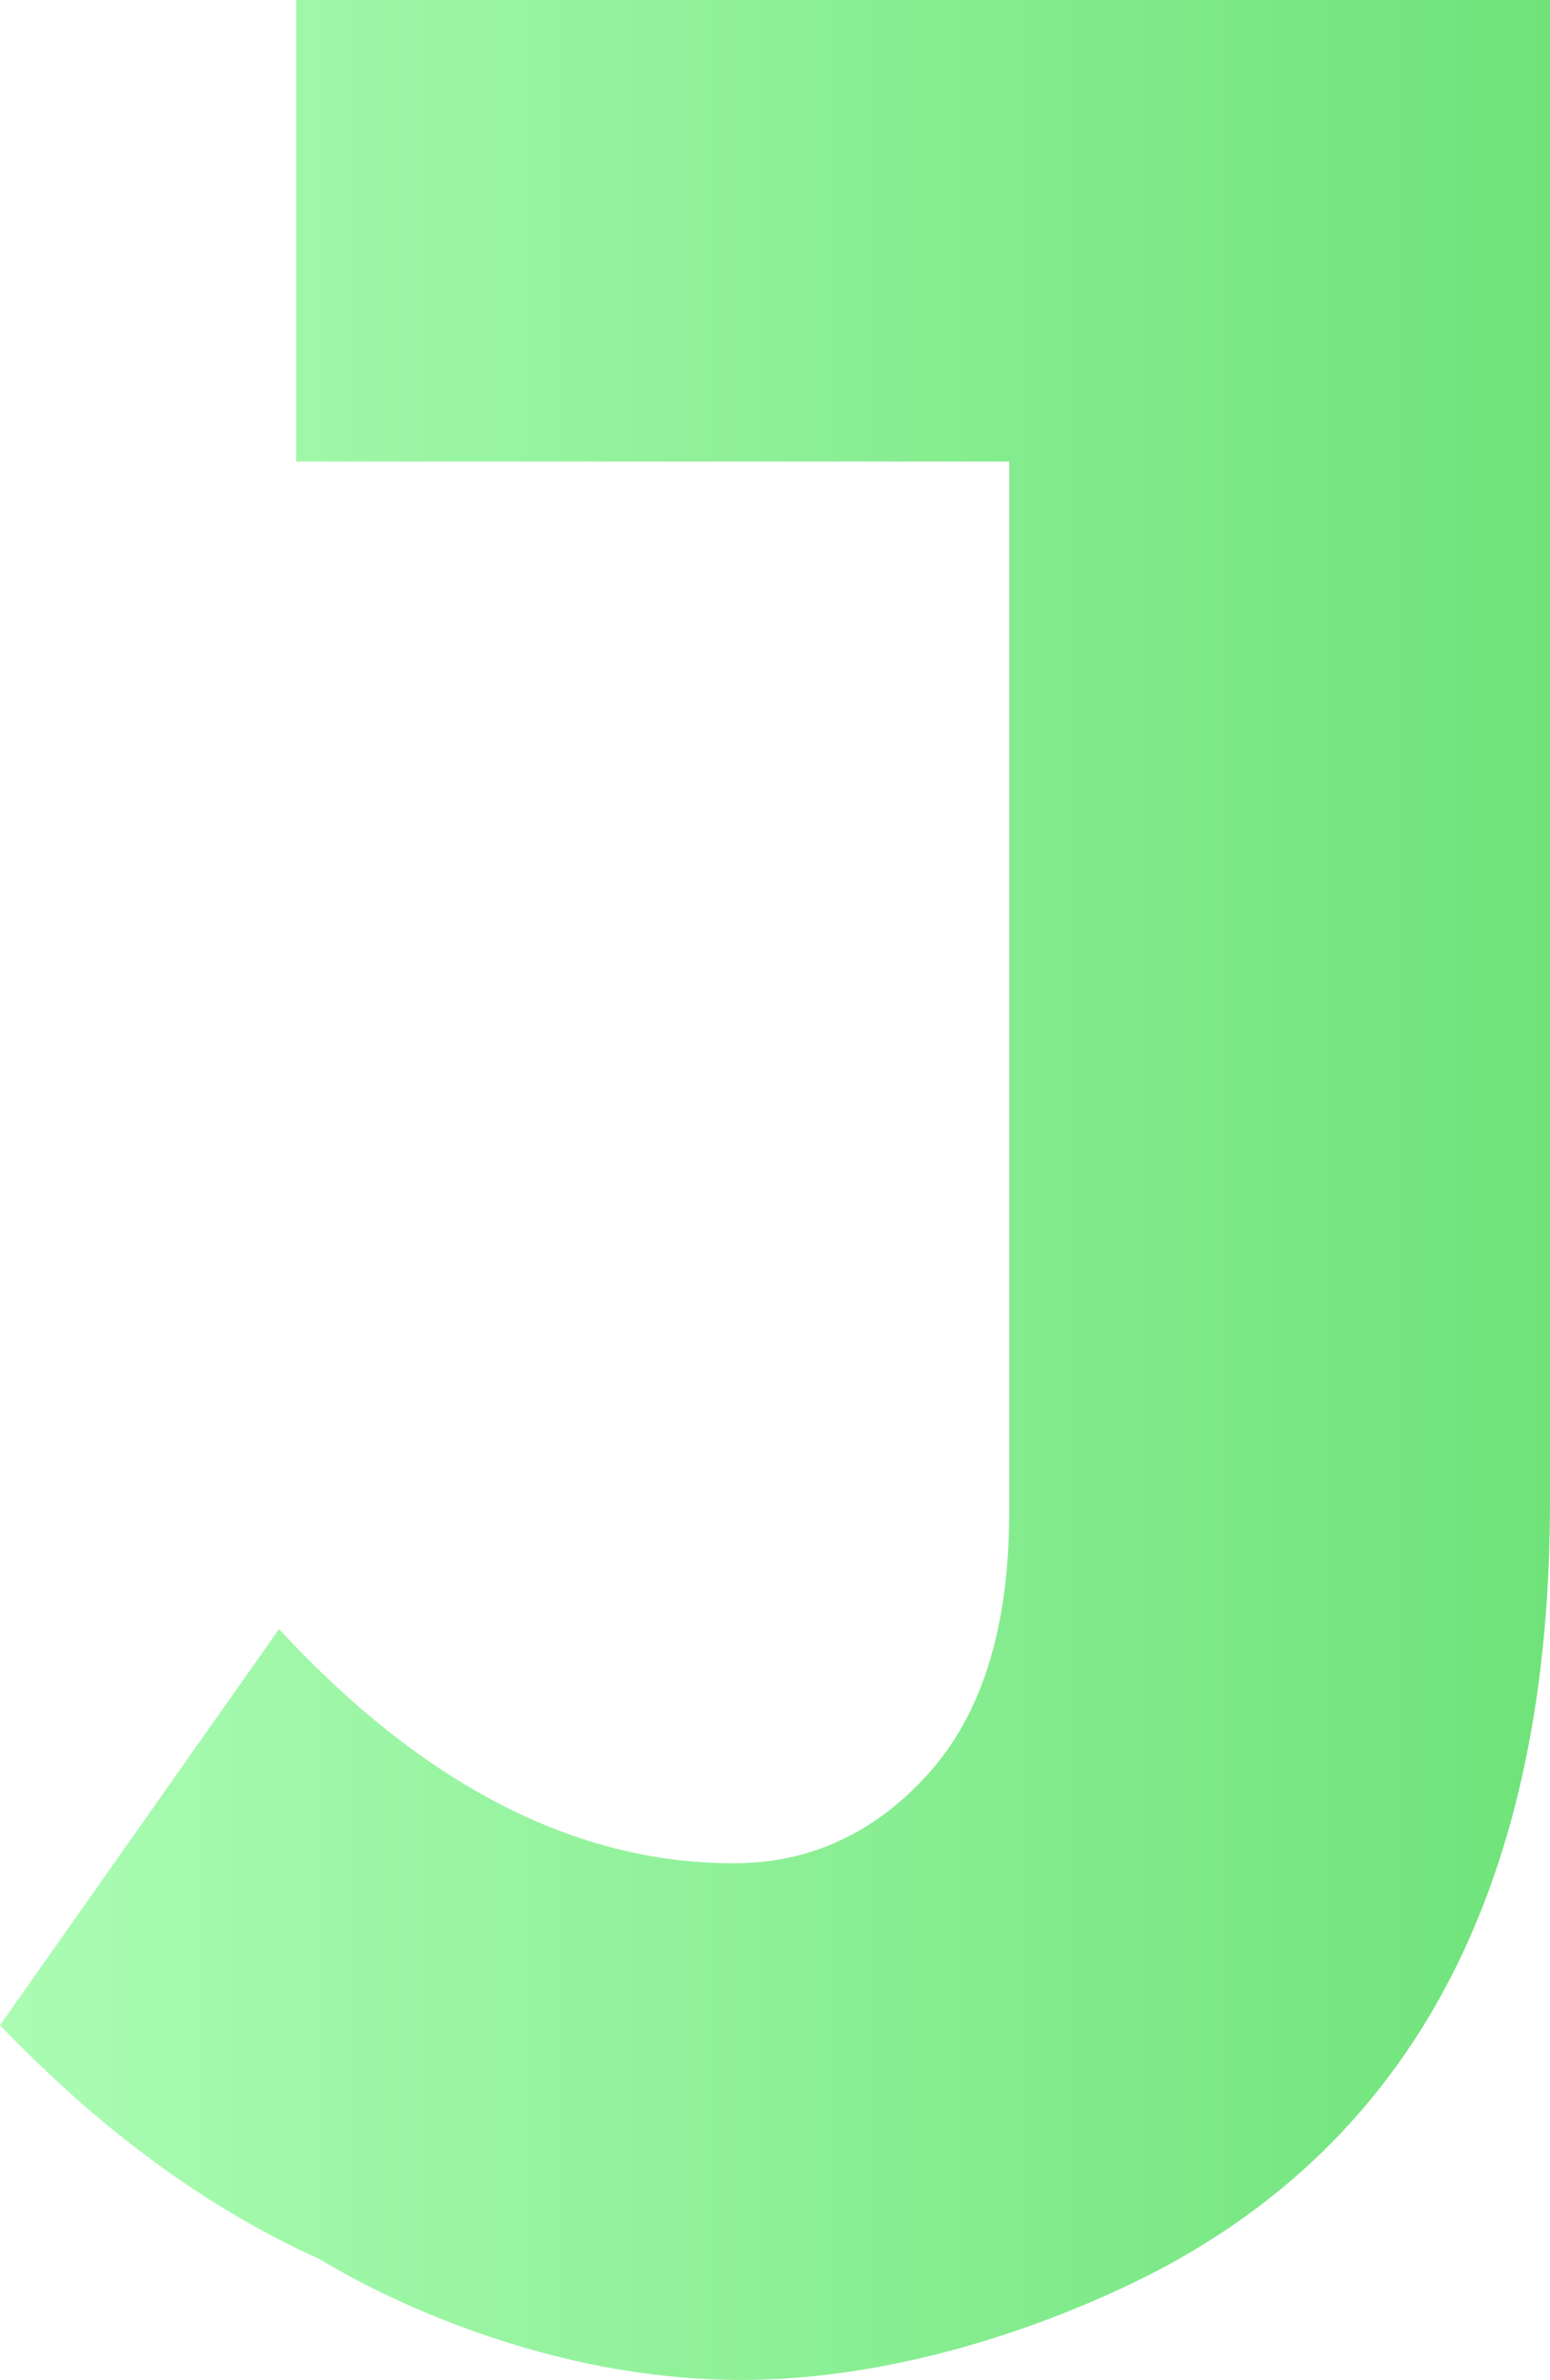<?xml version="1.0" encoding="UTF-8"?>
<svg id="Layer_2" xmlns="http://www.w3.org/2000/svg" xmlns:xlink="http://www.w3.org/1999/xlink" viewBox="0 0 90 138.2">
  <defs>
    <style>
      .cls-1 {
        fill: url(#New_Gradient_Swatch_1);
      }
    </style>
    <linearGradient id="New_Gradient_Swatch_1" data-name="New Gradient Swatch 1" x1="0" y1="69.1" x2="90" y2="69.1" gradientUnits="userSpaceOnUse">
      <stop offset="0" stop-color="#abfcb3"/>
      <stop offset="1" stop-color="#6fe37a"/>
    </linearGradient>
  </defs>
  <g id="Layer_1-2" data-name="Layer_1">
    <path class="cls-1" d="M18.6,131.2c-6.53-2.93-12.73-7.47-18.6-13.6l16.2-23c8.4,9.07,17.2,13.6,26.4,13.6,4.4,0,8.17-1.73,11.3-5.2,3.13-3.47,4.7-8.53,4.7-15.2V26.8H17.2V0h72.8v87.2c0,21.2-7.2,35.87-21.6,44,0,0-11.83,7-25.39,7s-24.41-7-24.41-7Z"/>
  </g>
</svg>